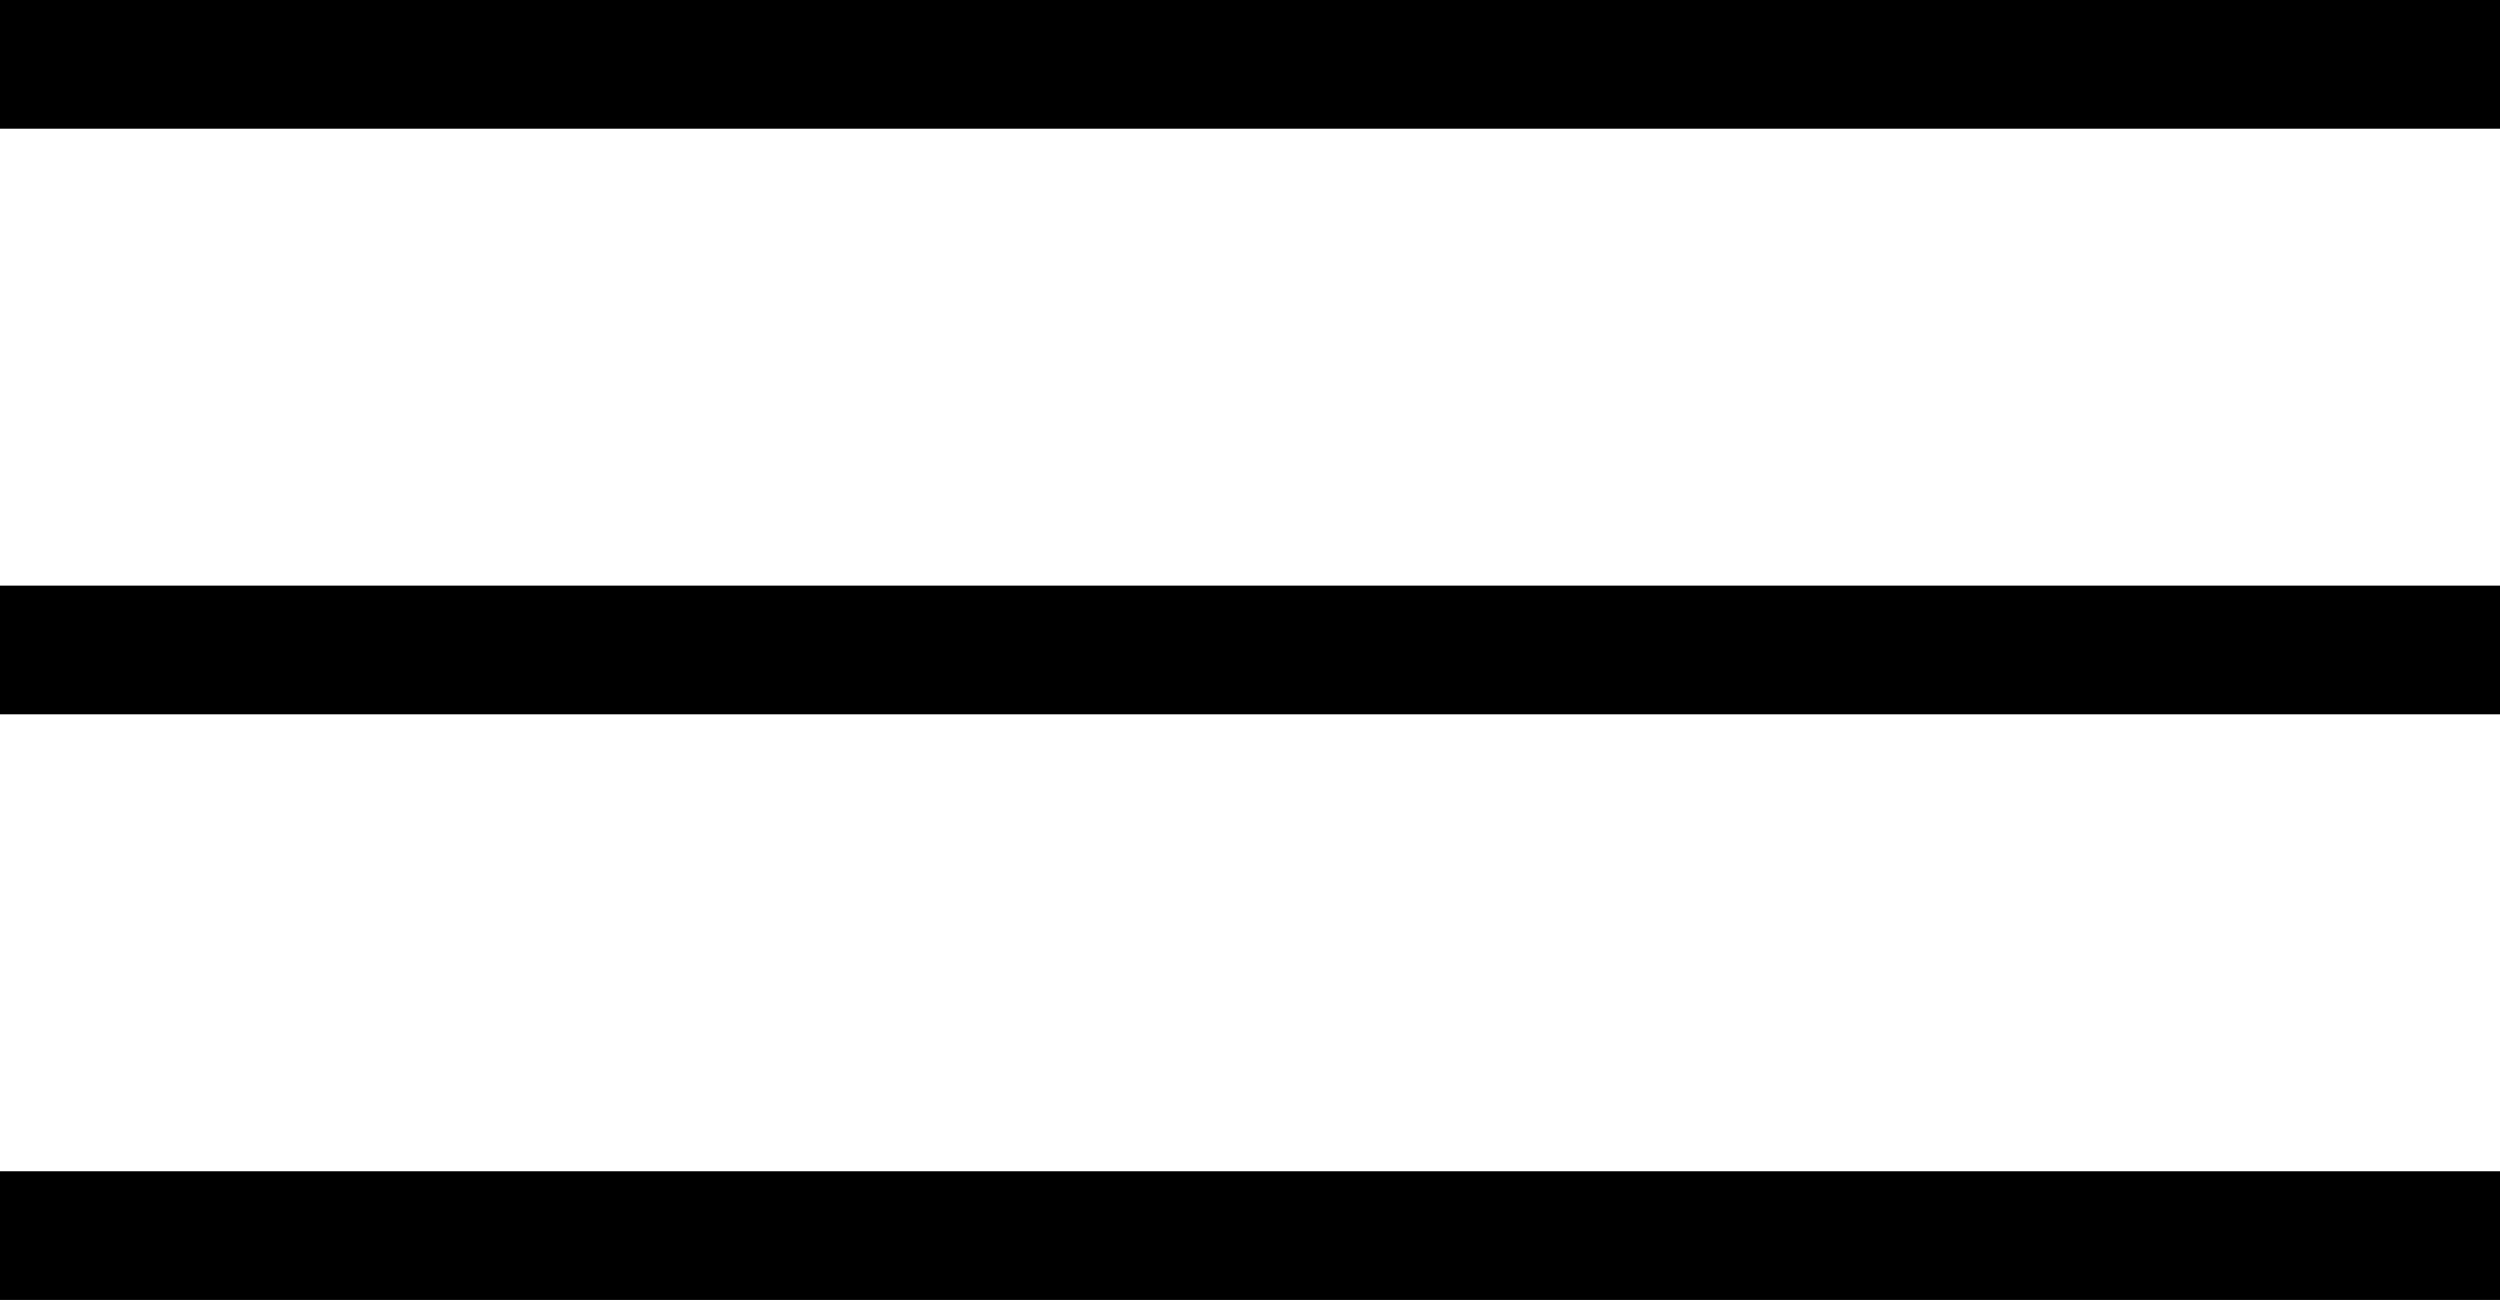 <svg xmlns="http://www.w3.org/2000/svg" width="24.282" height="12.626" viewBox="0 0 24.282 12.626">
  <g id="Group_226" data-name="Group 226" transform="translate(-653 -50.687)">
    <line id="Line_14" data-name="Line 14" x2="24.282" transform="translate(653 51.312)" fill="none" stroke="#000" stroke-miterlimit="10" stroke-width="1.25"/>
    <line id="Line_15" data-name="Line 15" x2="24.282" transform="translate(653 57)" fill="none" stroke="#000" stroke-miterlimit="10" stroke-width="1.25"/>
    <line id="Line_16" data-name="Line 16" x2="24.282" transform="translate(653 62.688)" fill="none" stroke="#000" stroke-miterlimit="10" stroke-width="1.25"/>
    <rect id="Rectangle_16" data-name="Rectangle 16" width="24.282" height="12.626" transform="translate(653 50.687)" fill="none"/>
  </g>
</svg>
